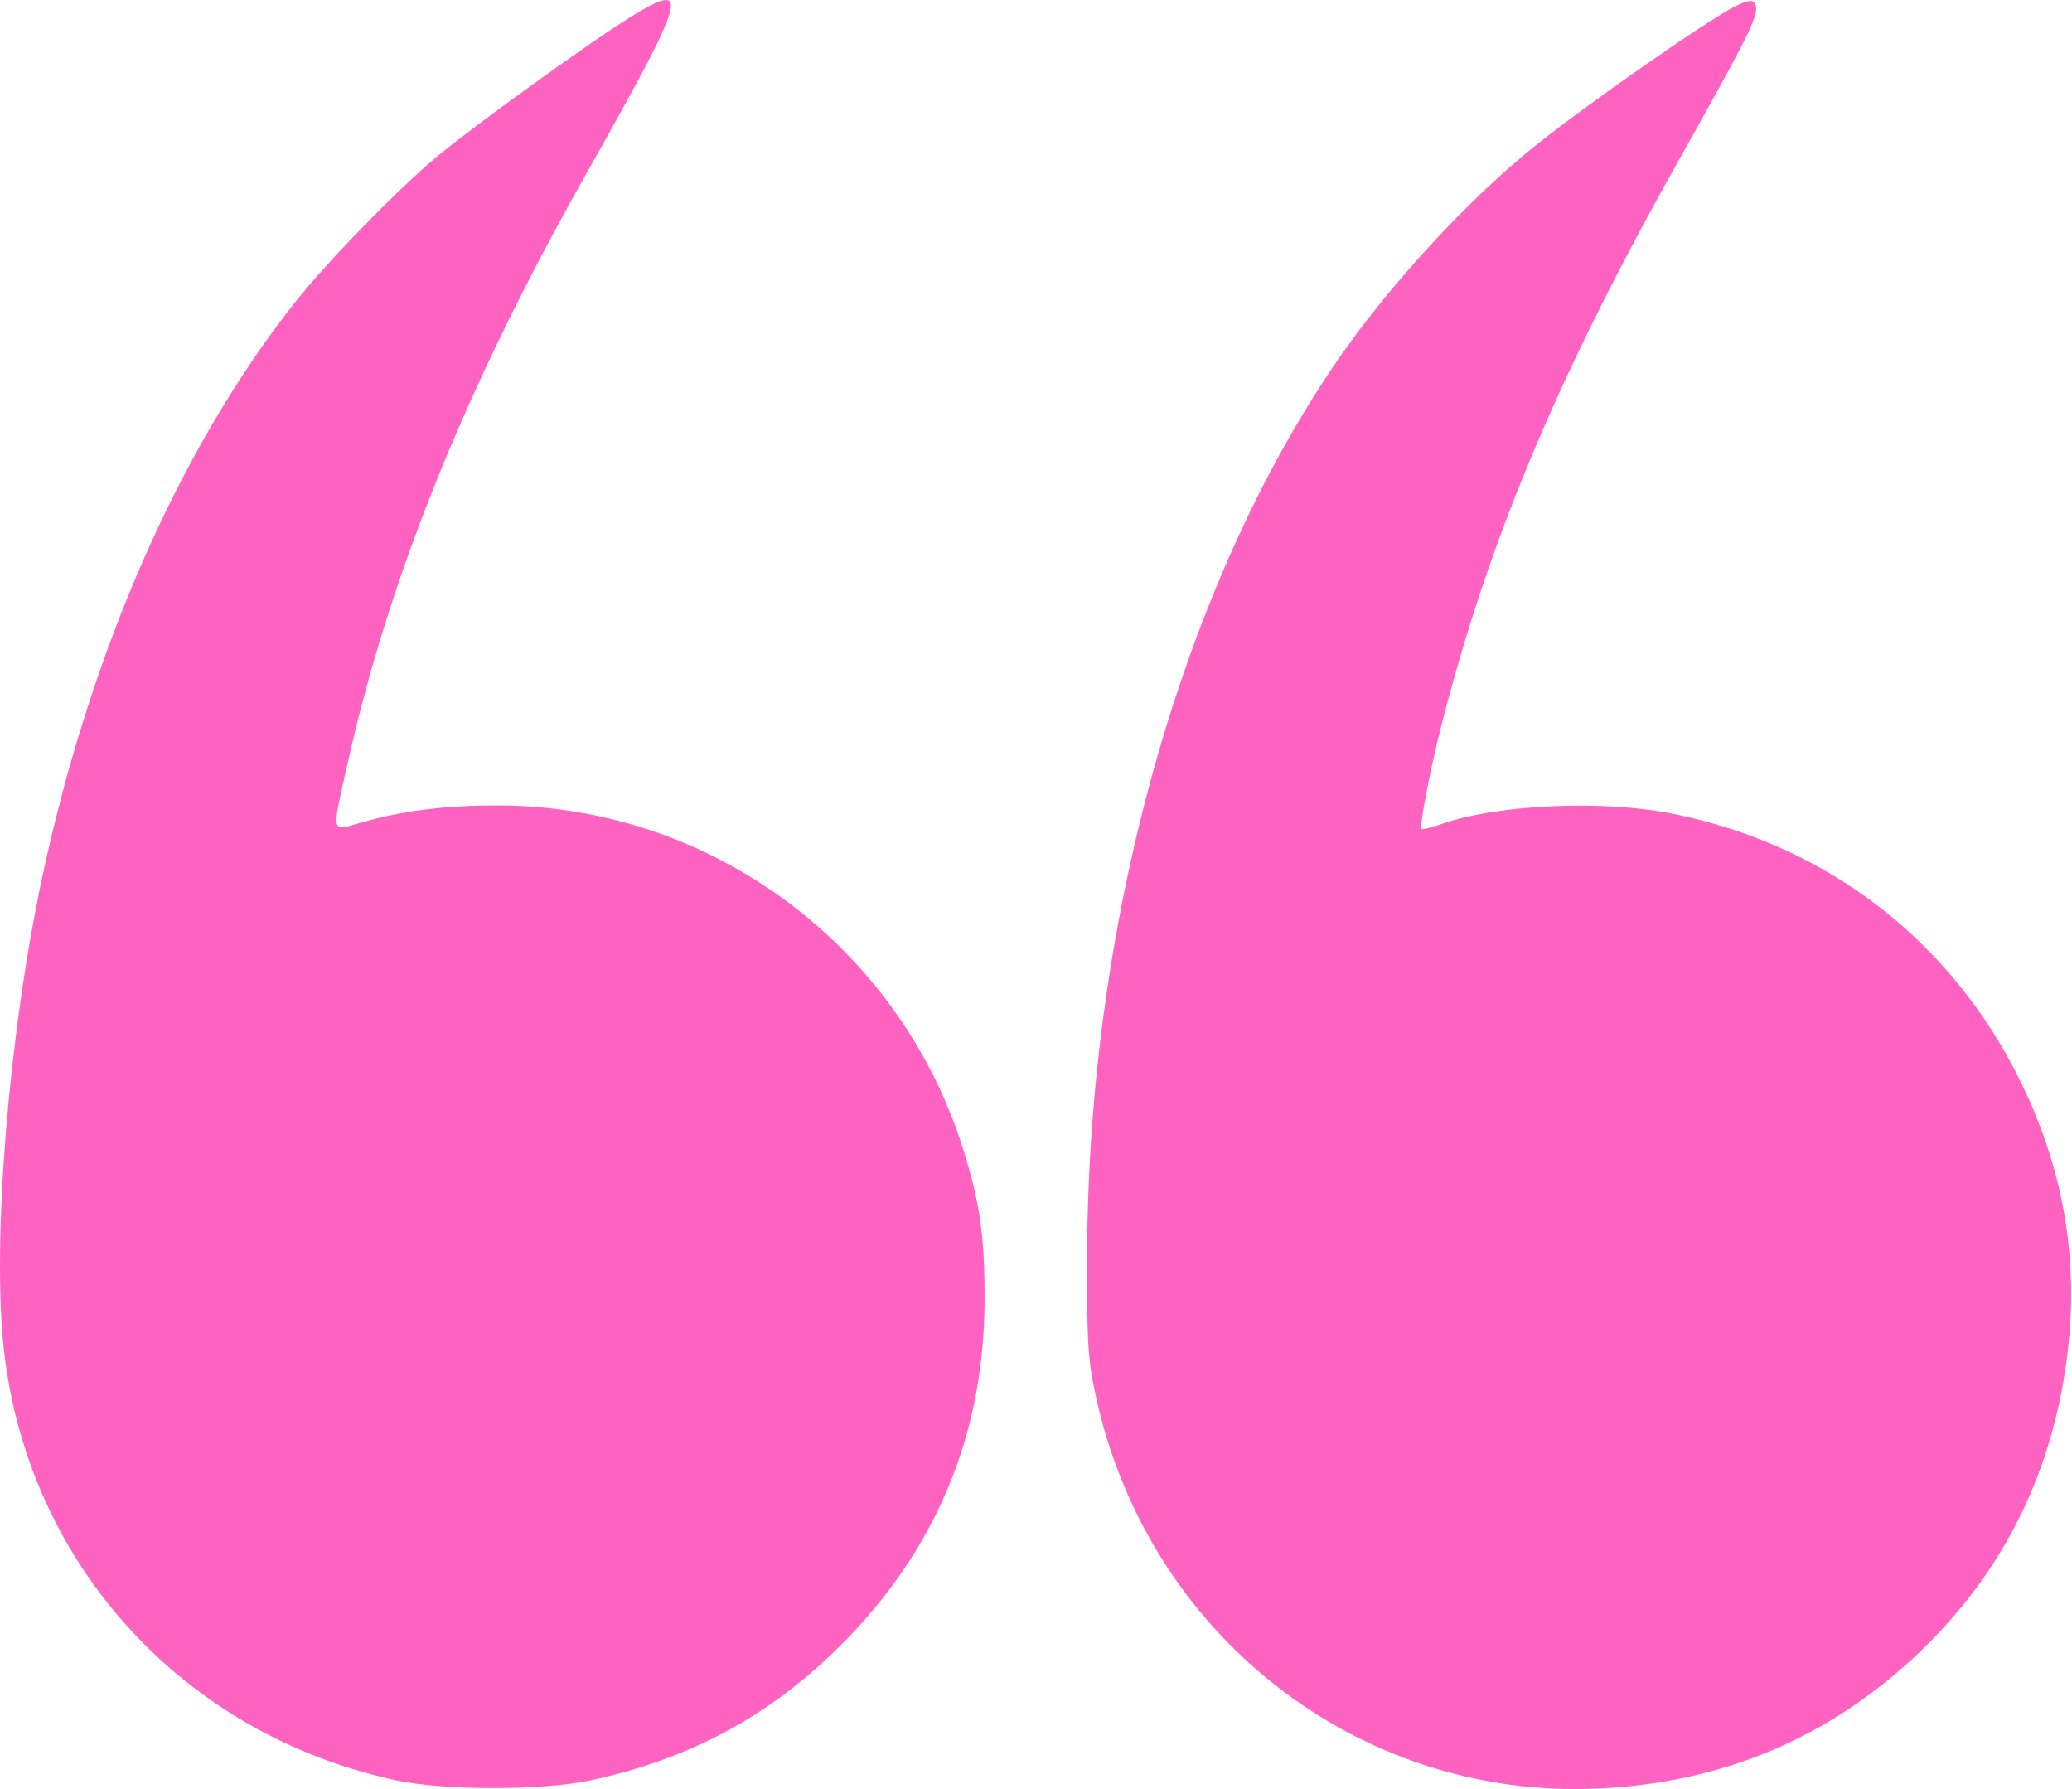 <?xml version="1.0" encoding="UTF-8"?> <svg xmlns="http://www.w3.org/2000/svg" width="512" height="442" viewBox="0 0 512 442" fill="none"> <path fill-rule="evenodd" clip-rule="evenodd" d="M155.406 4.462C145.543 10.573 116.84 31.286 107.952 38.706C98.138 46.898 80.907 64.587 72.938 74.653C44.571 110.476 22.547 160.427 10.549 216.154C2.152 255.157 -2.052 306.809 0.987 333.653C6.977 386.558 45.34 428.568 97.951 439.833C109.748 442.359 134.187 442.356 145.918 439.829C170.725 434.483 190.455 423.797 207.981 406.213C231.265 382.853 243.124 354.453 243.292 321.653C243.375 305.502 242.158 296.968 237.832 283.371C221.945 233.44 175.561 199.203 123.499 198.981C110.391 198.925 99.629 200.243 89.468 203.148C81.614 205.395 81.895 206.538 85.882 188.653C96.142 142.613 115.107 95.672 144.46 43.653C170.183 -1.934 171.115 -5.272 155.406 4.462ZM428.478 1.716C421.085 5.571 392.546 25.49 379.452 35.935C363.089 48.986 343.499 70.195 330.757 88.653C292.076 144.689 268.866 227.442 268.634 310.153C268.573 331.747 268.824 335.851 270.747 344.753C283.499 403.78 335.443 444.478 394.679 441.854C425.816 440.475 452.376 429.205 474.503 407.982C494.399 388.899 506.385 365.448 510.452 337.653C514.036 313.157 510.424 290.062 499.495 267.601C482.489 232.65 451.82 208.877 413.702 201.099C396.226 197.534 370.04 198.682 356.016 203.63C353.609 204.48 351.459 204.993 351.237 204.771C350.702 204.236 353.392 190.195 356.003 179.898C367.615 134.1 384.796 93.058 414.446 40.296C430.563 11.614 433.952 5.02 433.952 2.338C433.952 -0.241 432.539 -0.401 428.478 1.716Z" fill="#FF63C1"></path> </svg> 
